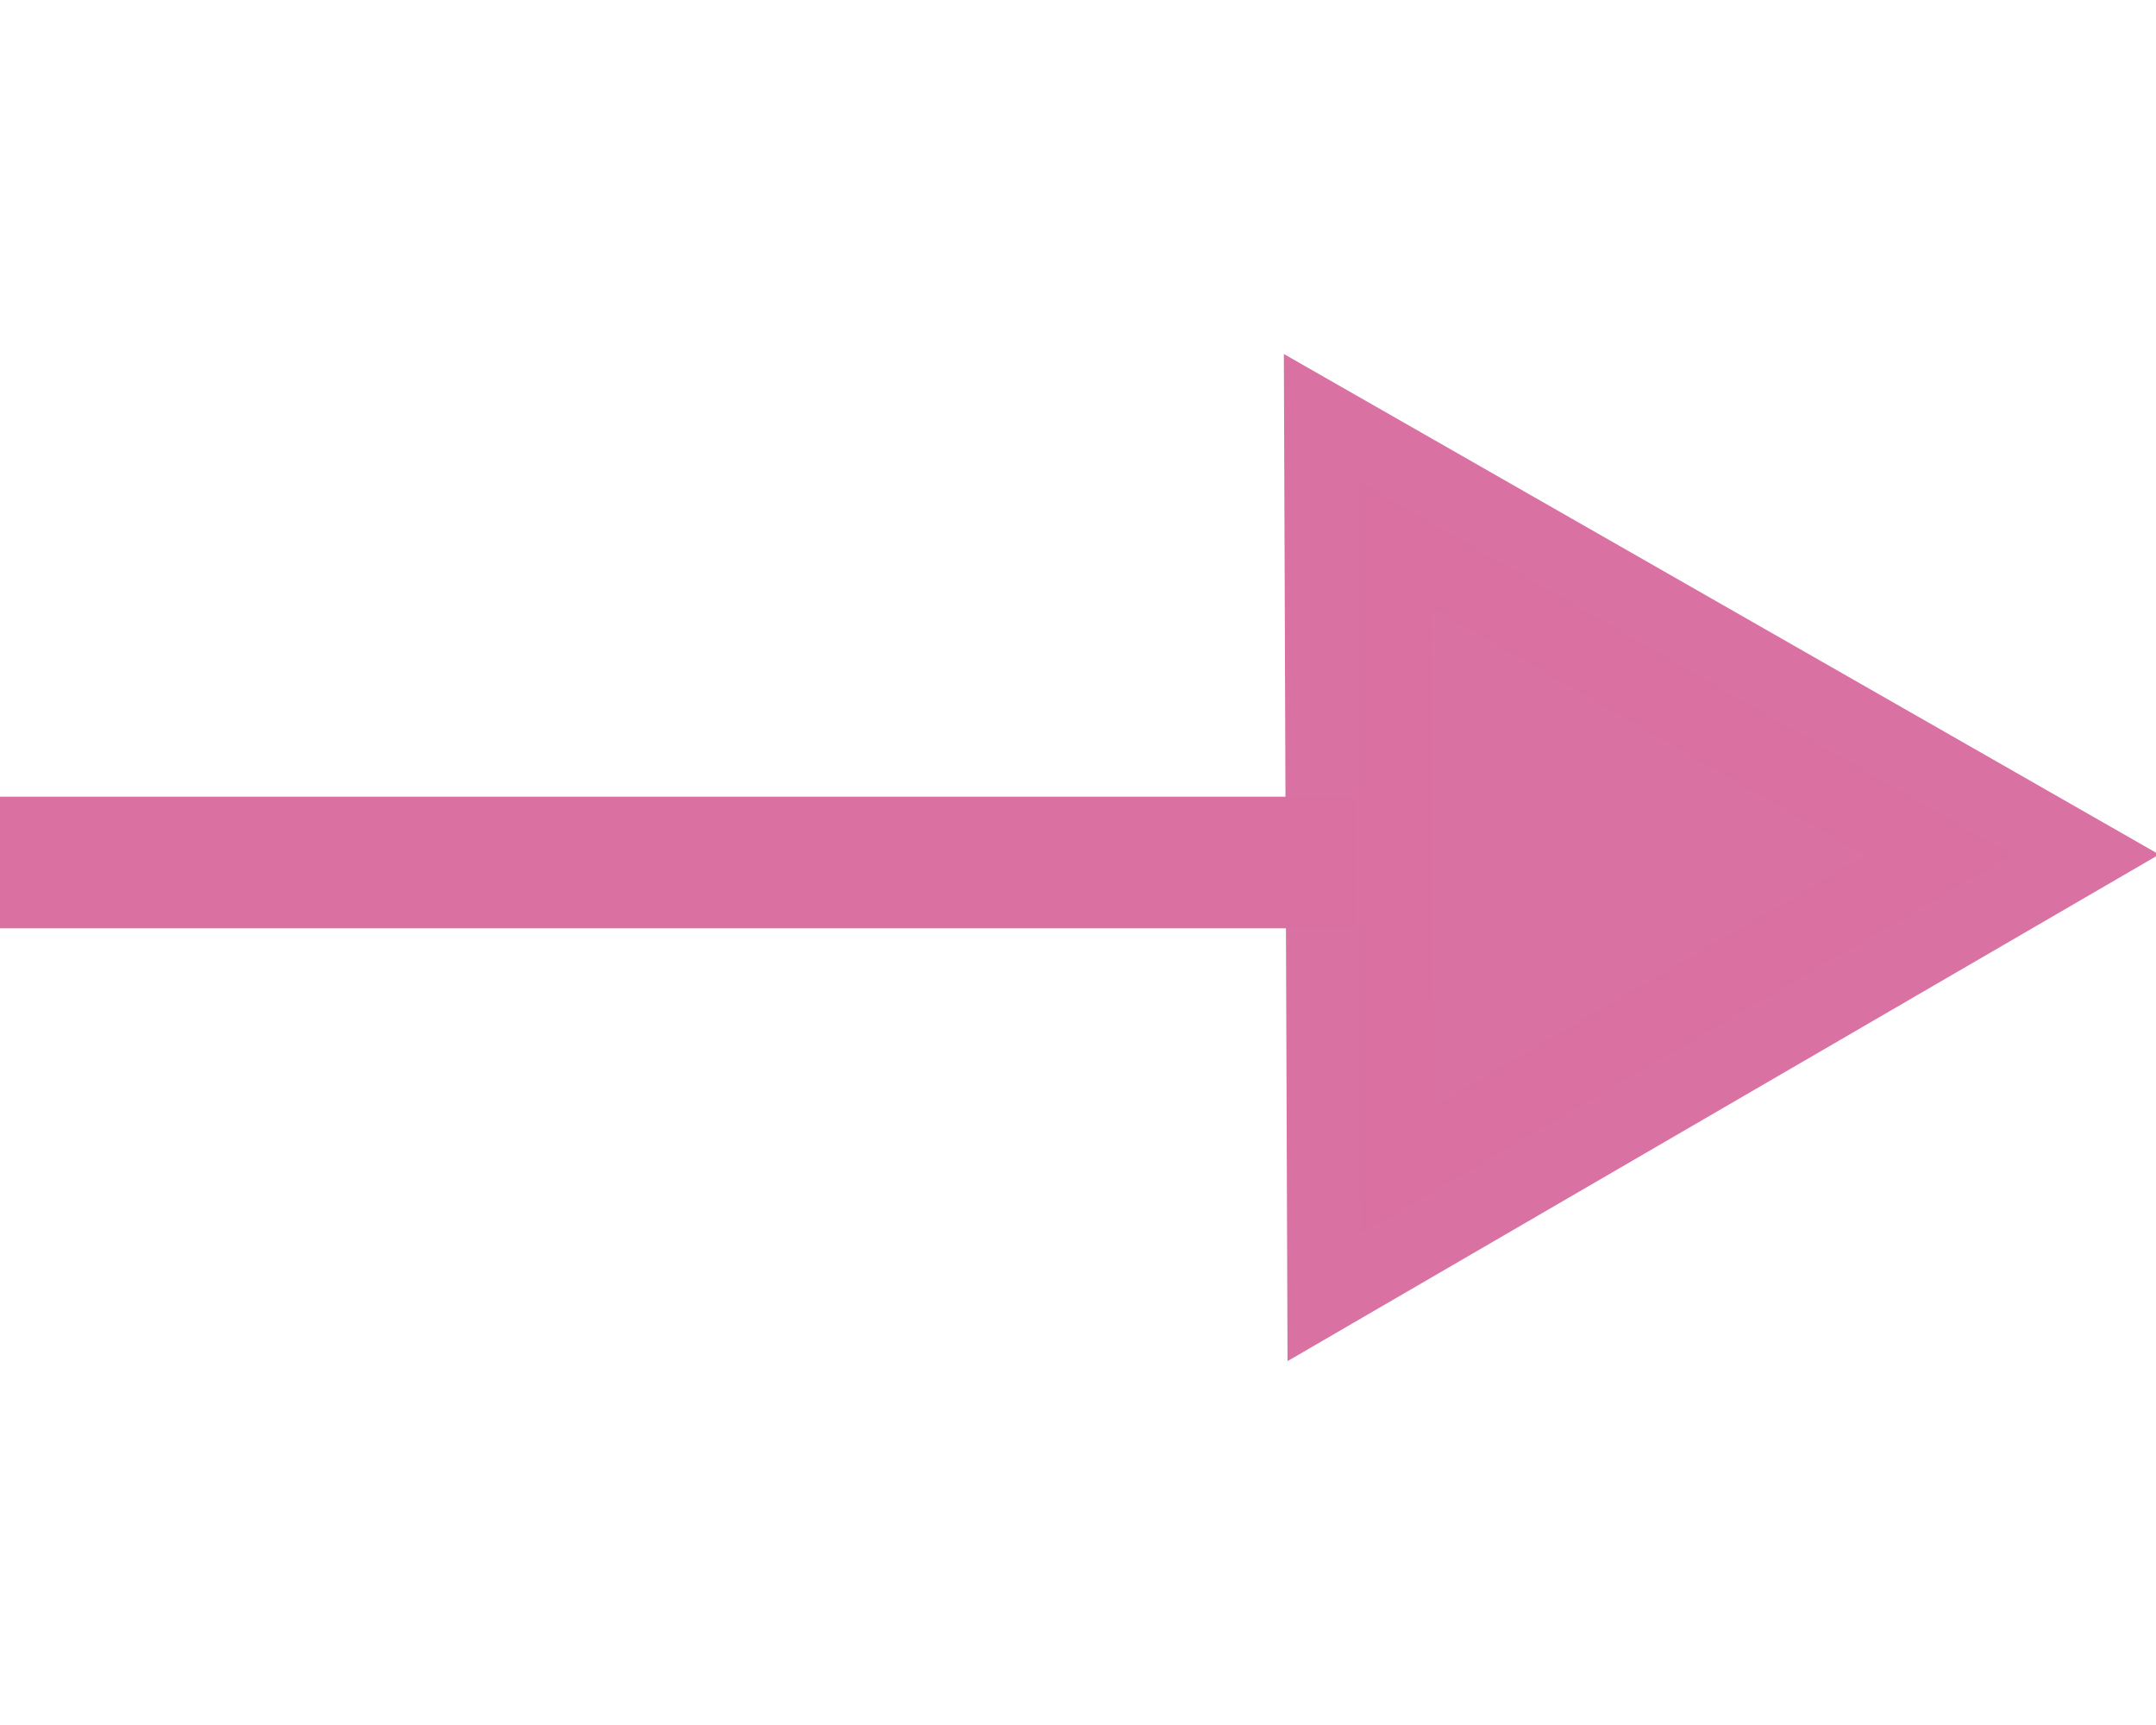 <?xml version="1.0" encoding="UTF-8" standalone="no"?>
<!-- Created with Inkscape (http://www.inkscape.org/) -->

<svg
   xmlns:dc="http://purl.org/dc/elements/1.1/"
   xmlns:cc="http://creativecommons.org/ns#"
   xmlns:rdf="http://www.w3.org/1999/02/22-rdf-syntax-ns#"
   xmlns:svg="http://www.w3.org/2000/svg"
   xmlns="http://www.w3.org/2000/svg"
   xmlns:sodipodi="http://sodipodi.sourceforge.net/DTD/sodipodi-0.dtd"
   xmlns:inkscape="http://www.inkscape.org/namespaces/inkscape"
   width="60"
   height="48"
   id="svg2"
   version="1.1"
   inkscape:version="0.91 r13725"
   sodipodi:docname="production.svg"
   inkscape:export-filename="C:\Users\ugur\Desktop\interaction-legend.2016.04.01.png"
   inkscape:export-xdpi="300"
   inkscape:export-ydpi="300">
  <defs
     id="defs4" />
  <sodipodi:namedview
     id="base"
     pagecolor="#ffffff"
     bordercolor="#666666"
     borderopacity="1.0"
     inkscape:pageopacity="0.0"
     inkscape:pageshadow="2"
     inkscape:zoom="5.6"
     inkscape:cx="57.283718"
     inkscape:cy="27.721497"
     inkscape:document-units="px"
     inkscape:current-layer="layer1"
     showgrid="false"
     inkscape:window-width="1920"
     inkscape:window-height="1017"
     inkscape:window-x="-8"
     inkscape:window-y="-8"
     inkscape:window-maximized="1"
     fit-margin-top="20"
     fit-margin-left="0"
     fit-margin-right="0"
     fit-margin-bottom="20" />
  <g
     inkscape:label="Layer 1"
     inkscape:groupmode="layer"
     id="layer1"
     transform="translate(-275.291,-267.826)">
    <g
       id="g4170"
       transform="translate(0,6.705)">
      <path
         inkscape:transform-center-y="-62.257366"
         inkscape:transform-center-x="-1.754573"
         inkscape:export-filename="C:\Users\ugur\Google Drive\toolbar\edges\consumption.png"
         inkscape:export-ydpi="38.150002"
         inkscape:export-xdpi="38.150002"
         inkscape:connector-curvature="0"
         id="path3787-4"
         d="m 275.291,285.121 37.741,0"
         style="fill:none;stroke:#D970A1;stroke-width:3.663;stroke-linecap:butt;stroke-linejoin:miter;stroke-miterlimit:4;stroke-dasharray:none;stroke-opacity:1;marker-end:none" />
      <path
         transform="matrix(0.418,3.36,-3.366,0.417,1134.372,-612.704)"
         d="m 236.362,273.326 -3.071,-0.37 -3.071,-0.37 1.856,-2.474 1.856,-2.474 1.215,2.844 z"
         inkscape:randomized="0"
         inkscape:rounded="0"
         inkscape:flatsided="false"
         sodipodi:arg2="1.6906987"
         sodipodi:arg1="0.64350111"
         sodipodi:r2="1.7857143"
         sodipodi:r1="3.5714285"
         sodipodi:cy="271.1835"
         sodipodi:cx="233.50488"
         sodipodi:sides="3"
         id="path4229"
         style="opacity:0.99;fill:#D970A1;fill-opacity:1;stroke:#D970A1;stroke-width:1.207;stroke-miterlimit:4;stroke-dasharray:none;stroke-opacity:1"
         sodipodi:type="star" />
    </g>
  </g>
</svg>
